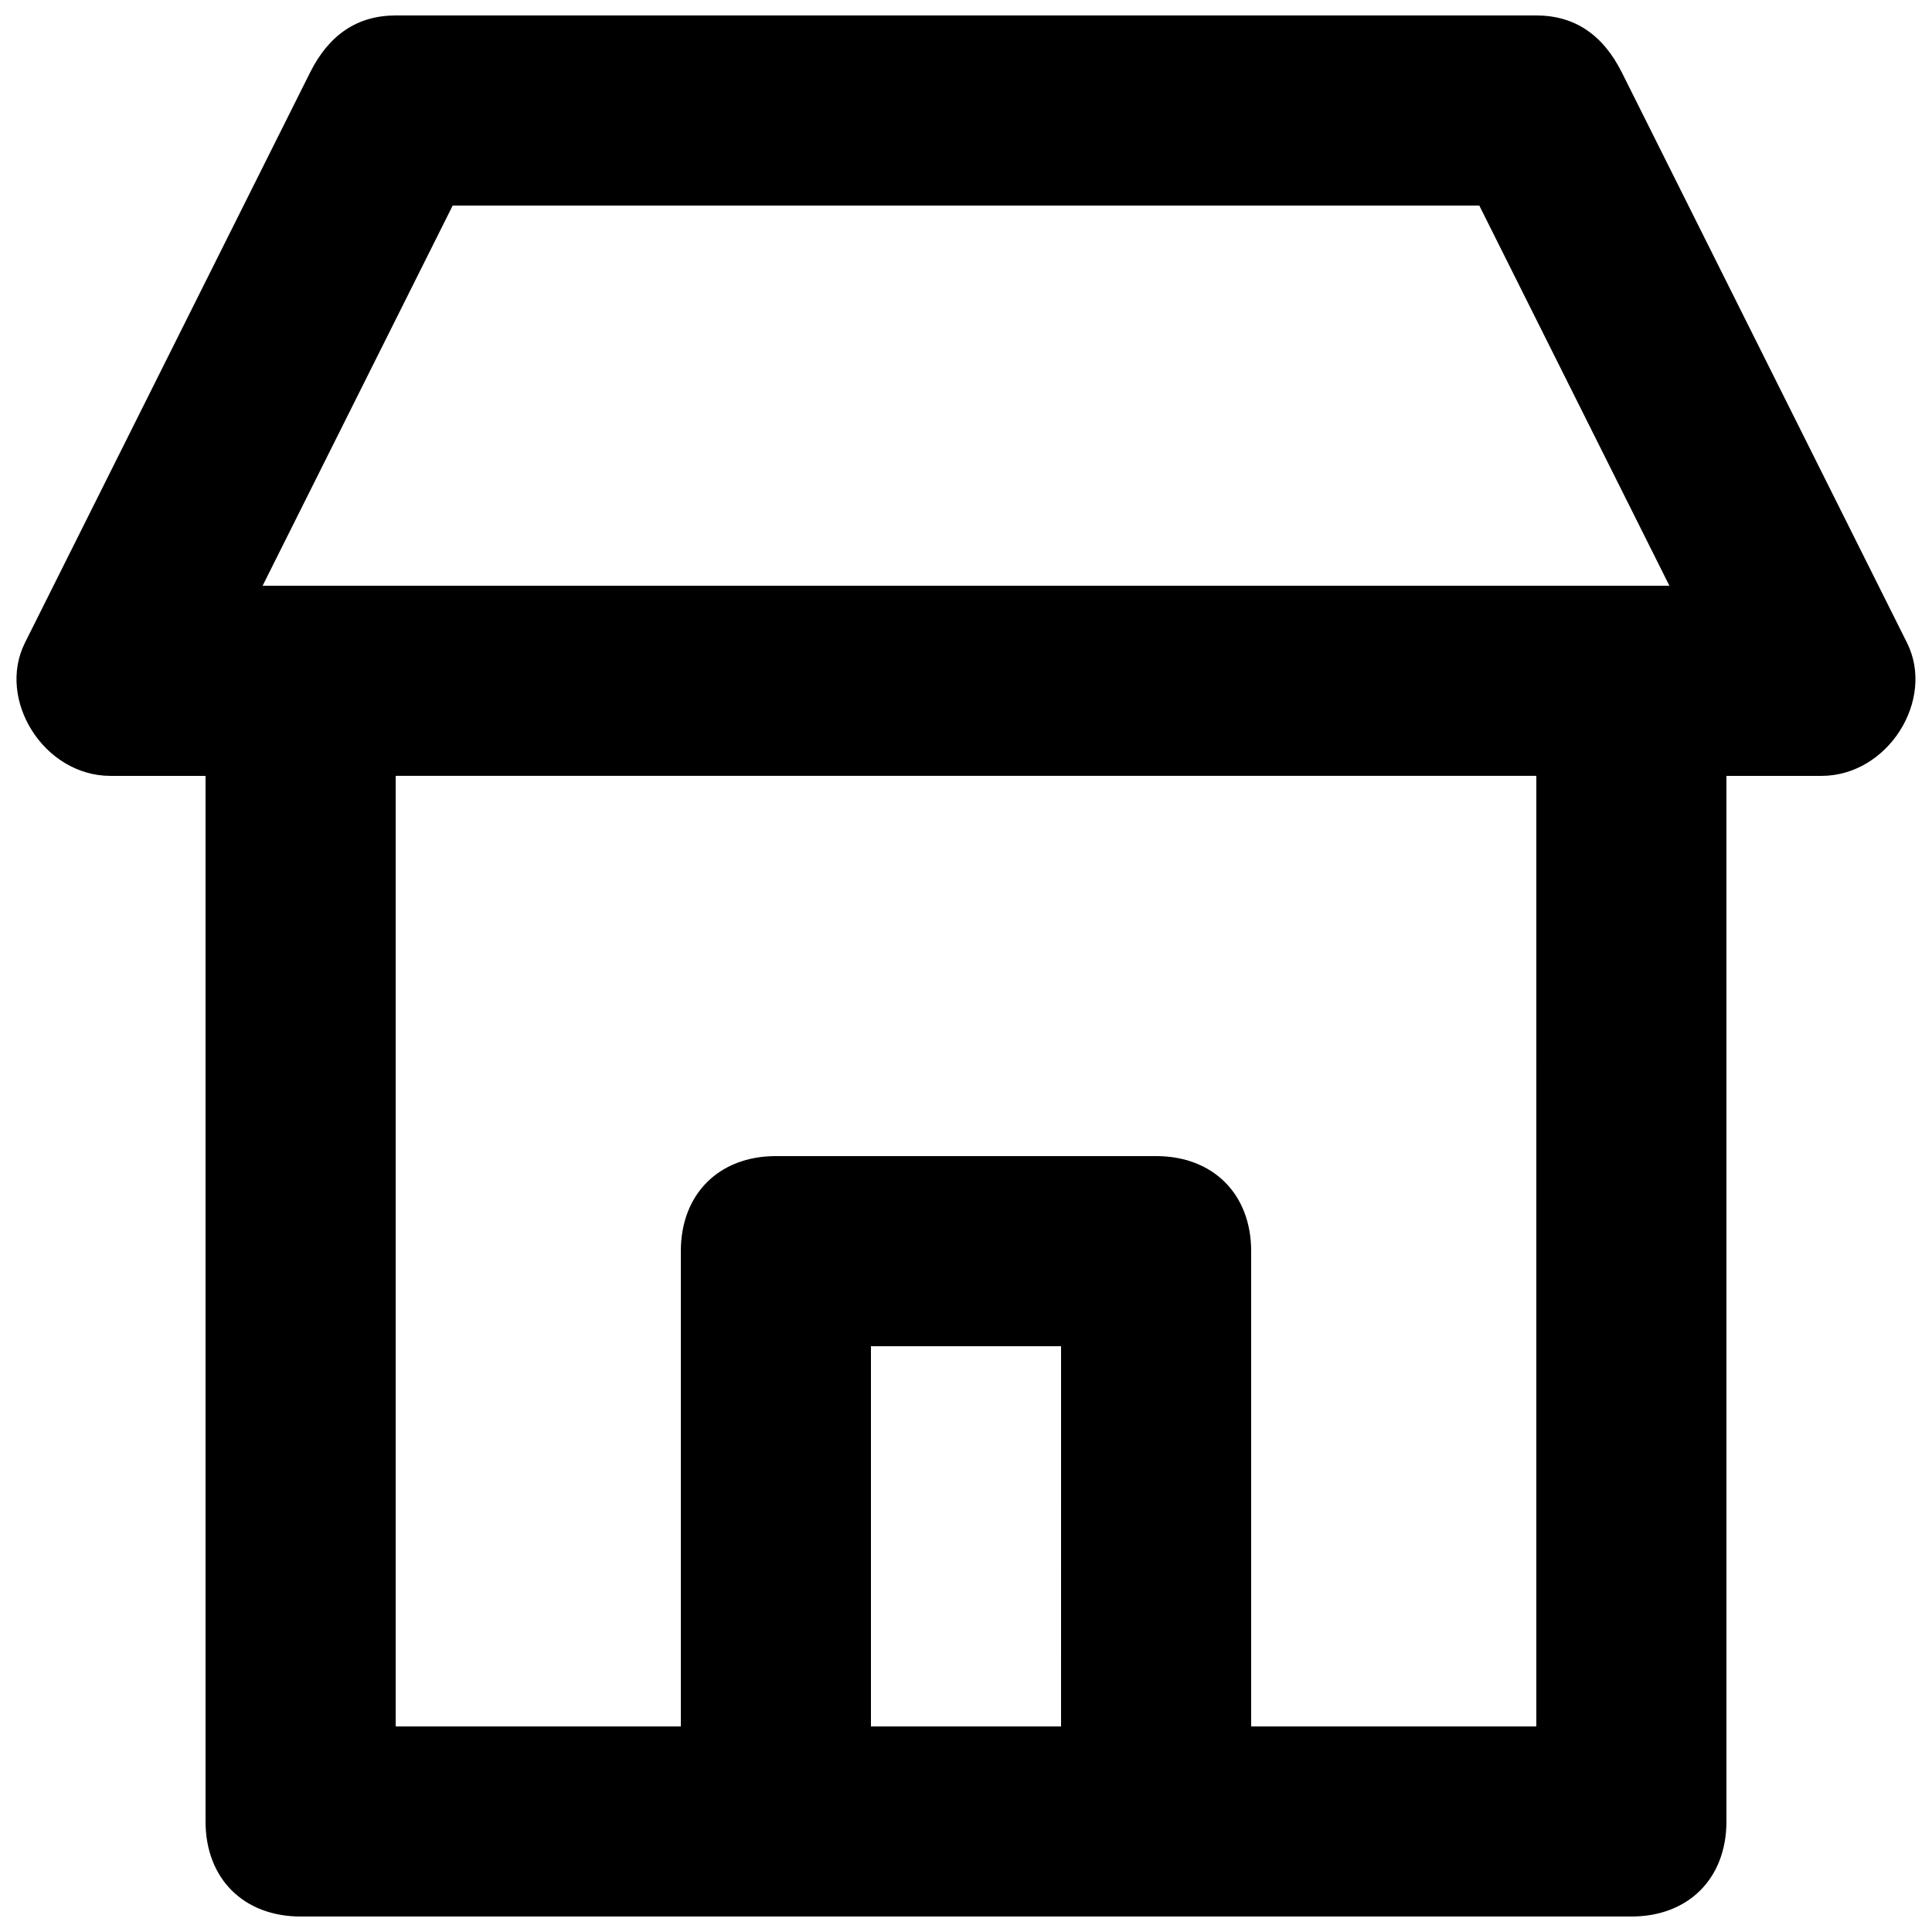 <?xml version="1.0" encoding="UTF-8"?>
<!-- Uploaded to: SVG Repo, www.svgrepo.com, Generator: SVG Repo Mixer Tools -->
<svg width="800px" height="800px" version="1.1" viewBox="144 144 512 512" xmlns="http://www.w3.org/2000/svg">
 <defs>
  <clipPath id="a">
   <path d="m148.09 148.09h503.81v503.81h-503.81z"/>
  </clipPath>
 </defs>
 <g clip-path="url(#a)">
  <path d="m649.38 314.35-75.57-151.14c-5.039-10.074-12.594-15.113-22.672-15.113h-302.29c-10.074 0-17.633 5.039-22.672 15.113l-75.57 151.14c-7.559 15.113 5.039 35.266 22.672 35.266h25.191v277.09c0 15.113 10.078 25.191 25.191 25.191h352.67c15.113 0 25.191-10.078 25.191-25.191l-0.004-277.09h25.191c17.633 0 30.227-20.152 22.668-35.266zm-385.41-115.88h272.06l50.383 100.76h-372.82zm161.22 403.05h-50.379v-100.76h50.383zm125.95 0h-75.57v-125.95c0-15.113-10.078-25.191-25.191-25.191h-100.76c-15.113 0-25.191 10.078-25.191 25.191v125.95h-75.57v-251.91h302.29z"/>
 </g>
</svg>
